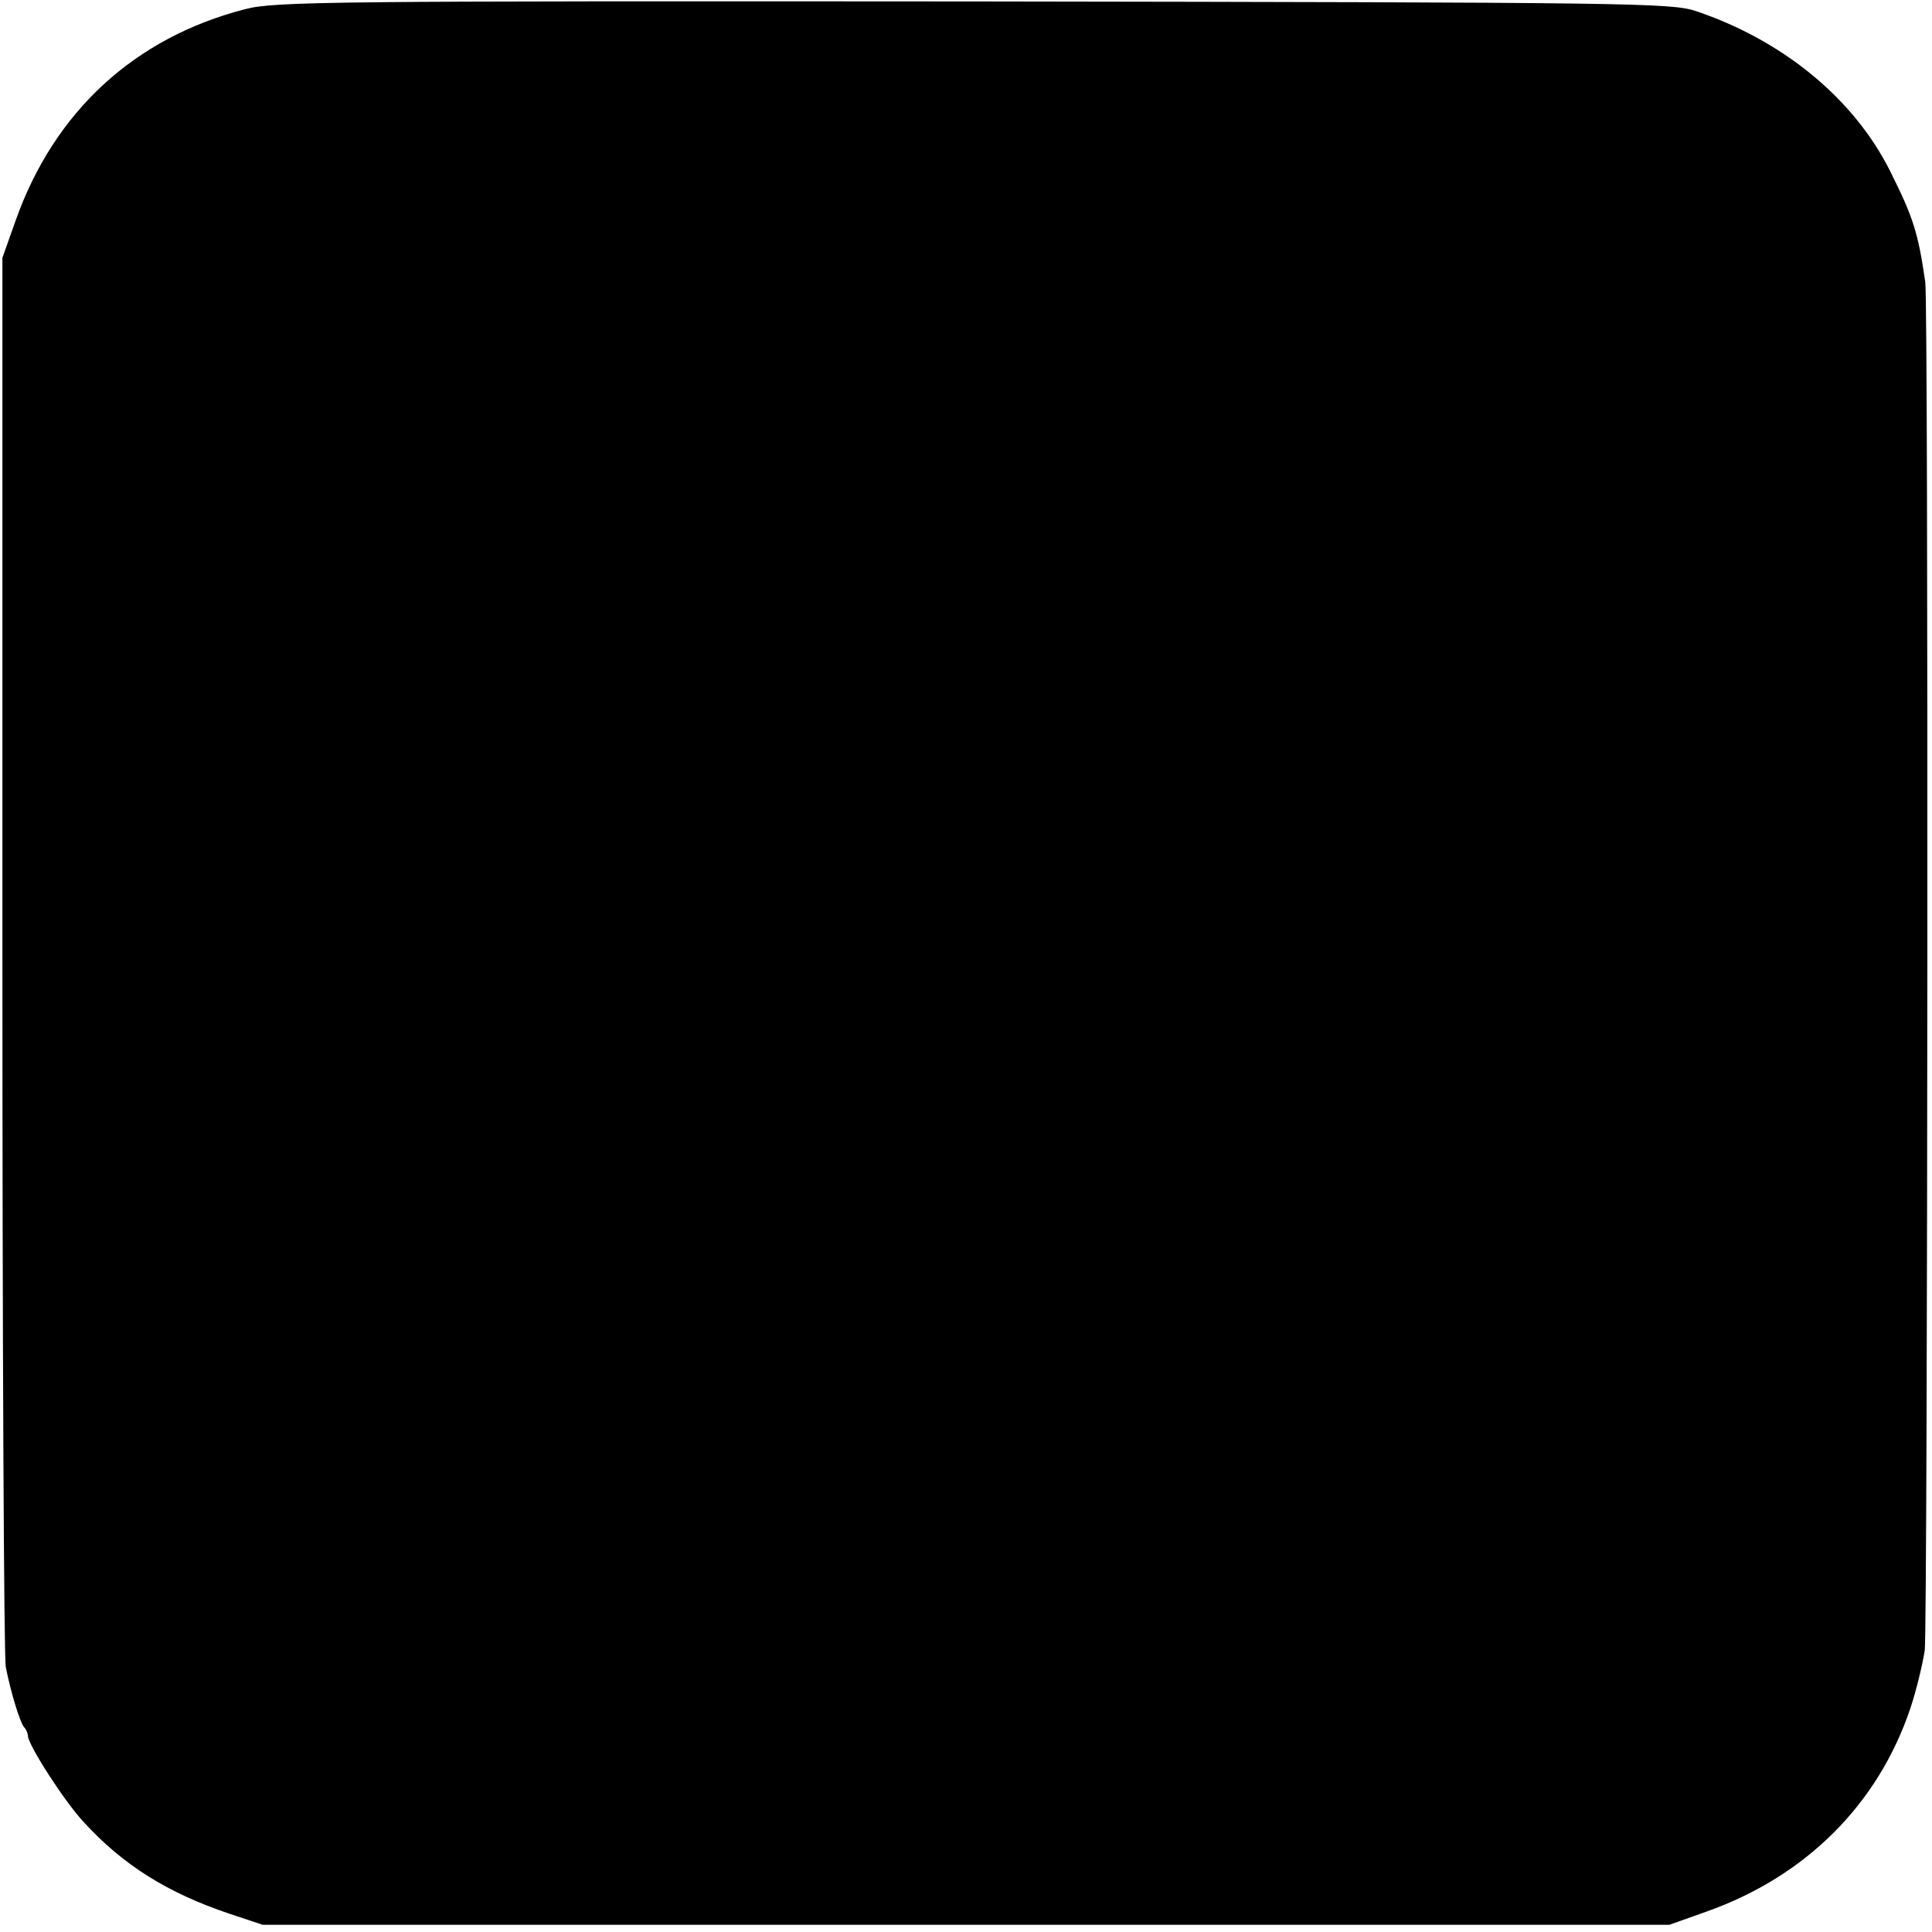 <?xml version="1.0" standalone="no"?>
<!DOCTYPE svg PUBLIC "-//W3C//DTD SVG 20010904//EN"
 "http://www.w3.org/TR/2001/REC-SVG-20010904/DTD/svg10.dtd">
<svg version="1.0" xmlns="http://www.w3.org/2000/svg"
 width="401pt" height="401pt" viewBox="0 0 401 401"
 preserveAspectRatio="xMidYMid meet">
<g transform="translate(0,401) scale(0.1,-0.1)"
fill="#000000" stroke="none">
<path d="M509 3991 c-230 -59 -397 -213 -477 -440 l-27 -76 0 -1445 c0 -795 3
-1461 7 -1480 10 -51 29 -114 38 -125 5 -5 8 -14 8 -18 0 -18 75 -135 115
-178 82 -90 175 -148 303 -191 l69 -23 1460 0 1460 0 76 27 c207 73 357 223
424 422 13 39 26 94 30 121 6 56 8 2794 1 2840 -15 103 -25 134 -73 230 -75
150 -222 271 -403 332 -52 17 -127 18 -1500 20 -1337 1 -1450 0 -1511 -16z"/>
</g>
</svg>
